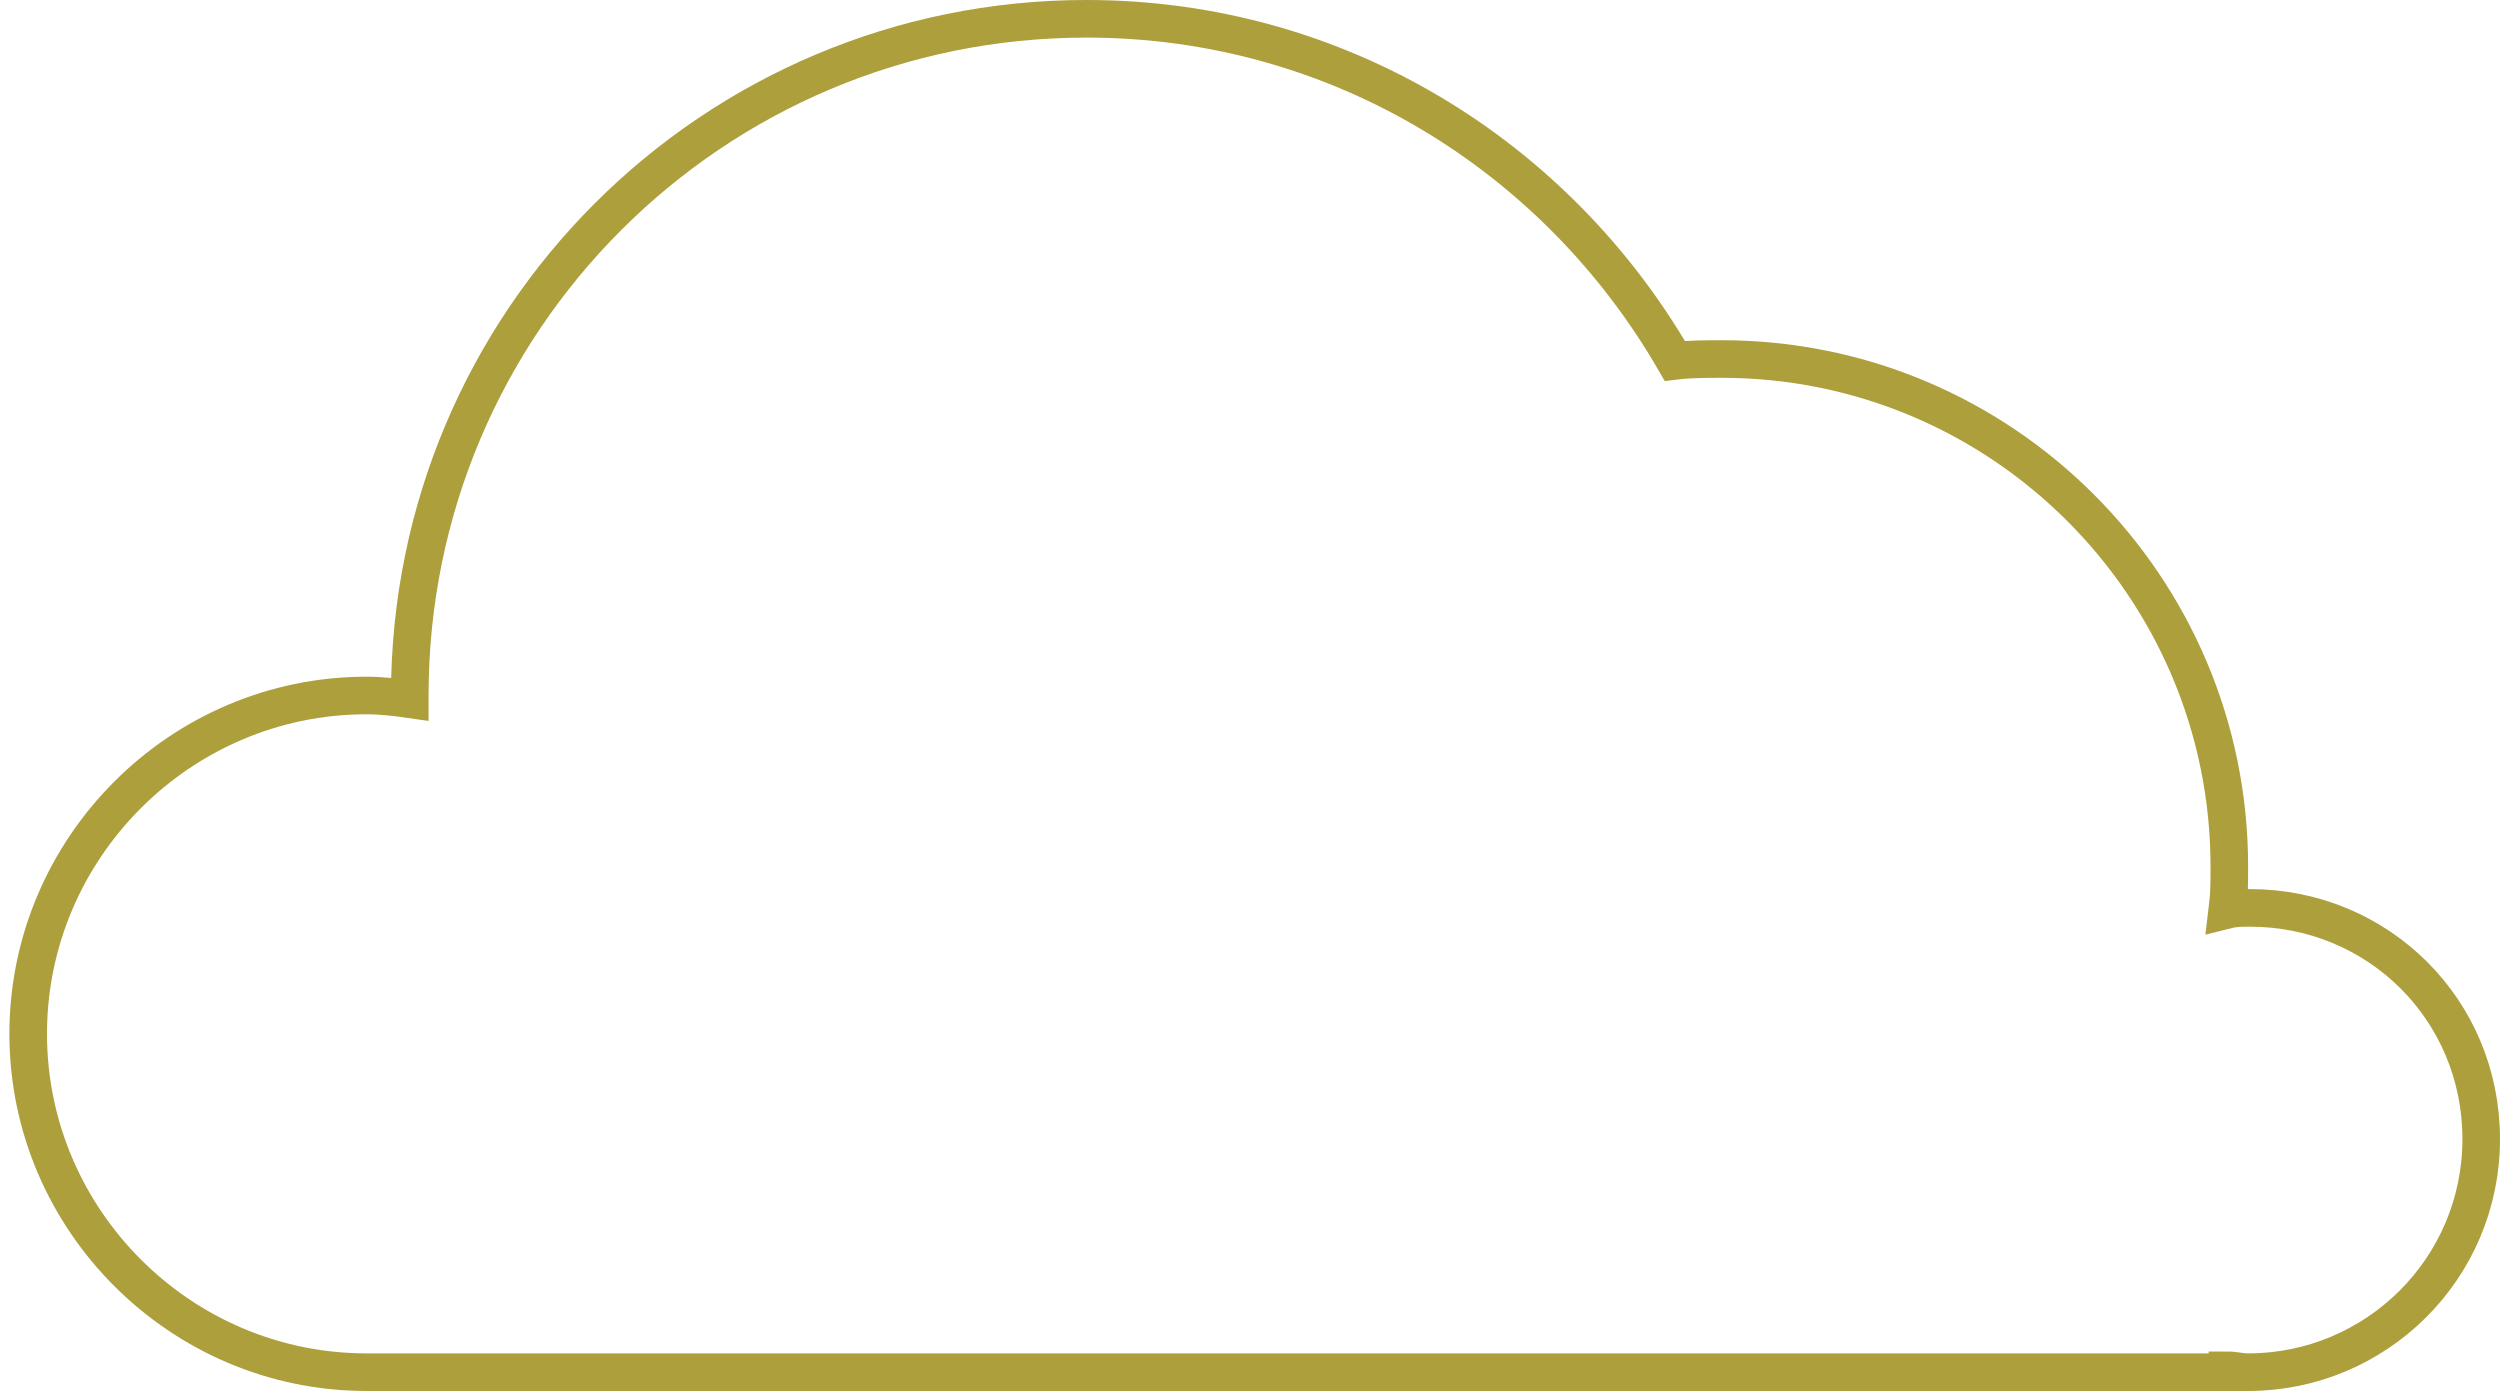 <svg width="133" height="74" viewBox="0 0 133 74" fill="none" xmlns="http://www.w3.org/2000/svg">
<path d="M119.7 48.3C119.3 48.3 118.9 48.3 118.5 48.4C118.6 47.6 118.6 46.9 118.6 46.1C118.6 31.2 106.5 19.1 91.6 19.1C90.8 19.1 89.9 19.1 89.1 19.2C82.8 8.3 71.2 1 57.8 1C37.9 1 21.8 17.1 21.8 37C21.8 37.1 21.8 37.1 21.8 37.2C21.1 37.1 20.3 37 19.5 37C9.6 37 1.5 45.1 1.5 55C1.5 64.9 9.6 73 19.5 73H118.5V72.9C118.9 72.9 119.2 73 119.6 73C126.4 73 132 67.5 132 60.6C132 53.7 126.5 48.3 119.7 48.3Z" stroke="#AC9F3C" stroke-width="2" stroke-miterlimit="10" stroke-linecap="square"/>
</svg>
